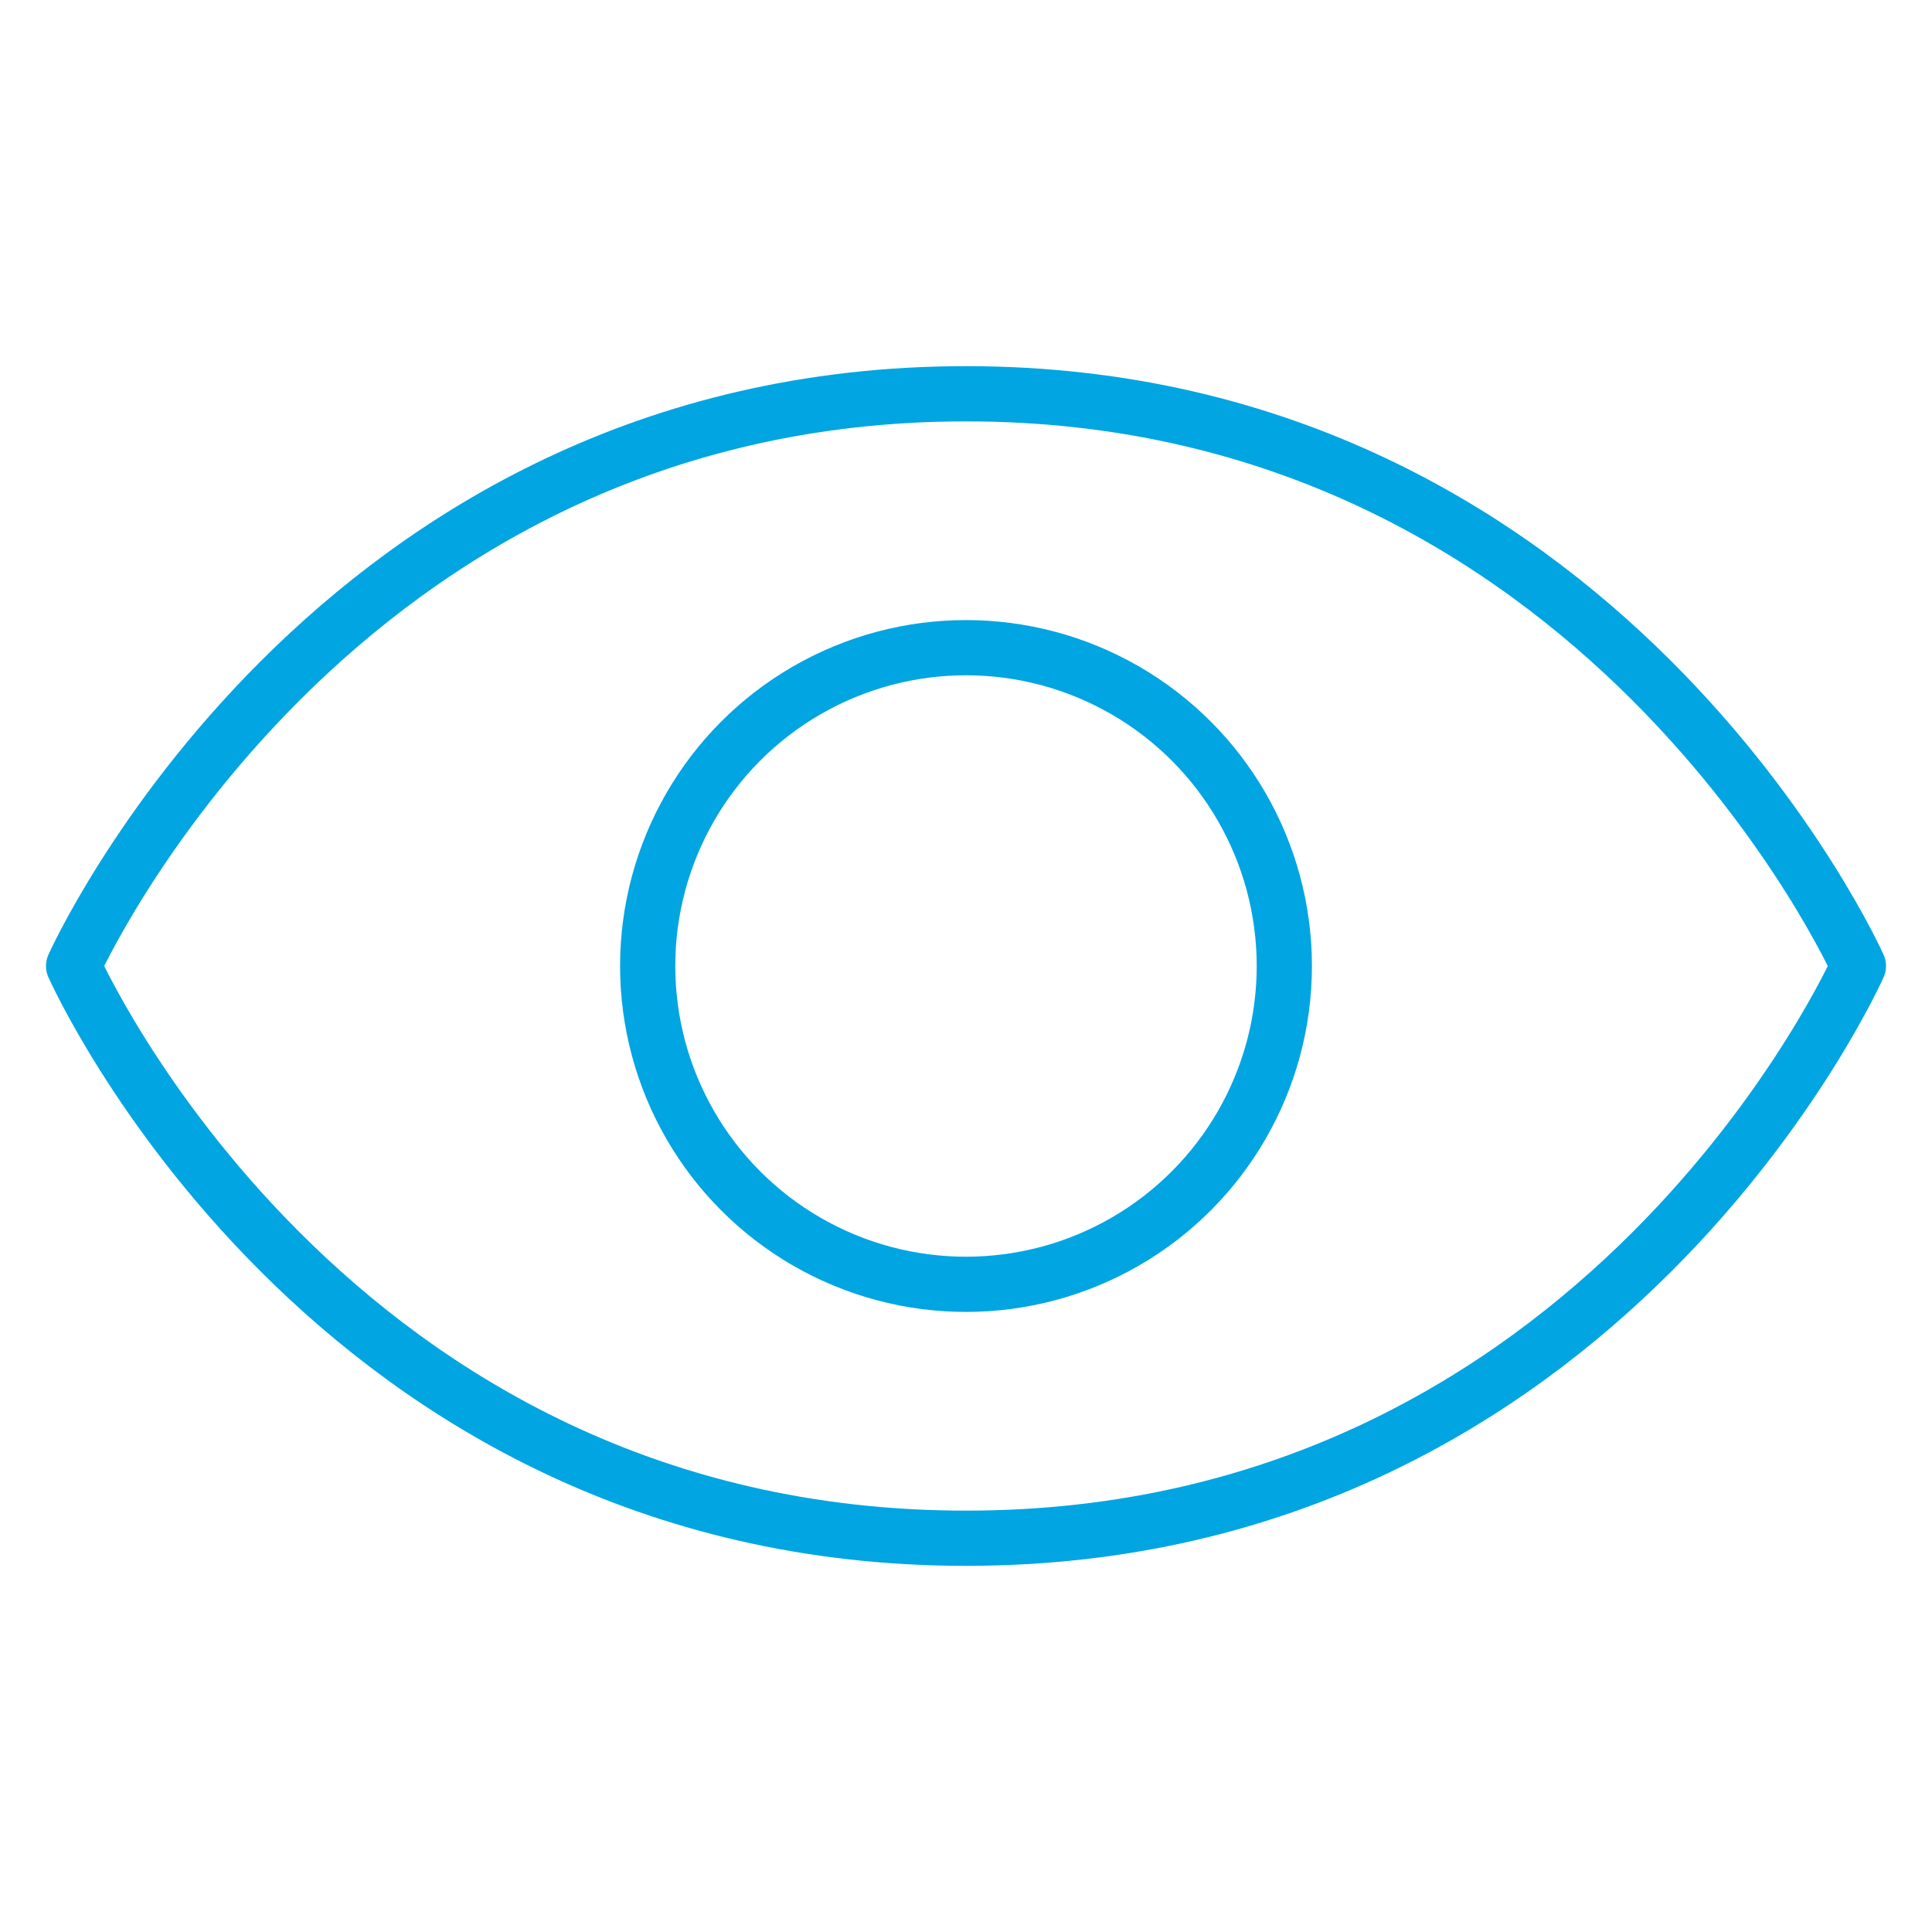 <?xml version="1.0" encoding="utf-8"?>
<!-- Generator: Adobe Illustrator 27.1.1, SVG Export Plug-In . SVG Version: 6.00 Build 0)  -->
<svg version="1.1" id="Layer_1" xmlns="http://www.w3.org/2000/svg" xmlns:xlink="http://www.w3.org/1999/xlink" x="0px" y="0px"
	 viewBox="0 0 105 105" style="enable-background:new 0 0 105 105;" xml:space="preserve">
<style type="text/css">
	.st0{fill:none;stroke:#000000;stroke-width:0.5;stroke-miterlimit:10;}
	.st1{fill:#008F11;}
	.st2{fill:#FFFFFF;}
	.st3{fill:#2FBDEC;}
	.st4{fill:#ABD2DB;}
	.st5{fill:#31BEEC;}
	.st6{fill:none;stroke:#FA871C;stroke-width:3;stroke-miterlimit:10;}
	.st7{fill:#FA871C;}
	.st8{fill:none;stroke:#FA871C;stroke-width:3;stroke-linecap:round;stroke-linejoin:round;stroke-miterlimit:10;}
	.st9{fill:#4A4A4A;}
	.st10{fill:#C92E00;}
	.st11{fill:none;stroke:#FC8724;stroke-width:3;stroke-miterlimit:10;}
	.st12{fill:none;stroke:#FC8724;stroke-width:3;stroke-linecap:round;stroke-linejoin:round;stroke-miterlimit:10;}
	.st13{fill:#FC8724;}
	.st14{fill:none;stroke:#FC8724;stroke-width:3.175;stroke-linecap:round;stroke-linejoin:round;}
	.st15{fill:none;}
	.st16{fill:none;stroke:#FA871C;stroke-width:20;stroke-linecap:round;stroke-linejoin:round;stroke-miterlimit:3;}
	.st17{fill:#1690C7;}
	.st18{fill:#808080;}
	.st19{fill:none;stroke:#FC8724;stroke-width:2.786;stroke-miterlimit:10;}
	.st20{fill:none;stroke:#FC8724;stroke-width:2.786;stroke-linecap:round;stroke-linejoin:round;stroke-miterlimit:10;}
	.st21{fill:none;stroke:#FA871C;stroke-width:3.813;stroke-miterlimit:10;}
	.st22{fill:none;stroke:#FA871C;stroke-width:3.813;stroke-linecap:round;stroke-linejoin:round;stroke-miterlimit:10;}
	.st23{fill:none;stroke:#FA871C;stroke-width:3.761;stroke-miterlimit:10;}
	.st24{fill:#C90000;}
	.st25{fill:none;stroke:#CF2B2B;stroke-width:3;stroke-linecap:round;stroke-linejoin:round;}
	.st26{fill:url(#SVGID_1_);}
	.st27{fill:#0A153F;}
	.st28{fill:none;stroke:#00A5E2;stroke-width:3;stroke-linecap:round;stroke-linejoin:round;stroke-miterlimit:10;}
	.st29{fill:#8B8C90;}
	.st30{fill:#0055A5;}
	.st31{fill:none;stroke:#FA871C;stroke-width:2;stroke-linecap:round;stroke-linejoin:round;stroke-miterlimit:10;}
	.st32{fill:none;stroke:#FA871C;stroke-width:3.067;stroke-linecap:round;stroke-linejoin:round;stroke-miterlimit:10;}
	.st33{fill:none;stroke:#FA871C;stroke-width:3;stroke-linecap:round;stroke-linejoin:round;}
	.st34{fill:none;stroke:#00A5E2;stroke-width:3;stroke-linecap:round;stroke-linejoin:round;stroke-miterlimit:3;}
	.st35{fill:none;stroke:#00A5E2;stroke-width:3.324;stroke-linecap:round;stroke-linejoin:round;stroke-miterlimit:3;}
	.st36{fill:#00A5E2;}
</style>
<g>
	<rect x="-2.9" y="-2.9" class="st15" width="110.7" height="110.7"/>
	<path class="st34" d="M52.5,21.4C17.9,21.4,4,52.5,4,52.5s13.8,31.1,48.5,31.1S101,52.5,101,52.5S87.1,21.4,52.5,21.4z"/>
	<circle class="st34" cx="52.5" cy="52.5" r="17.3"/>
</g>
</svg>
